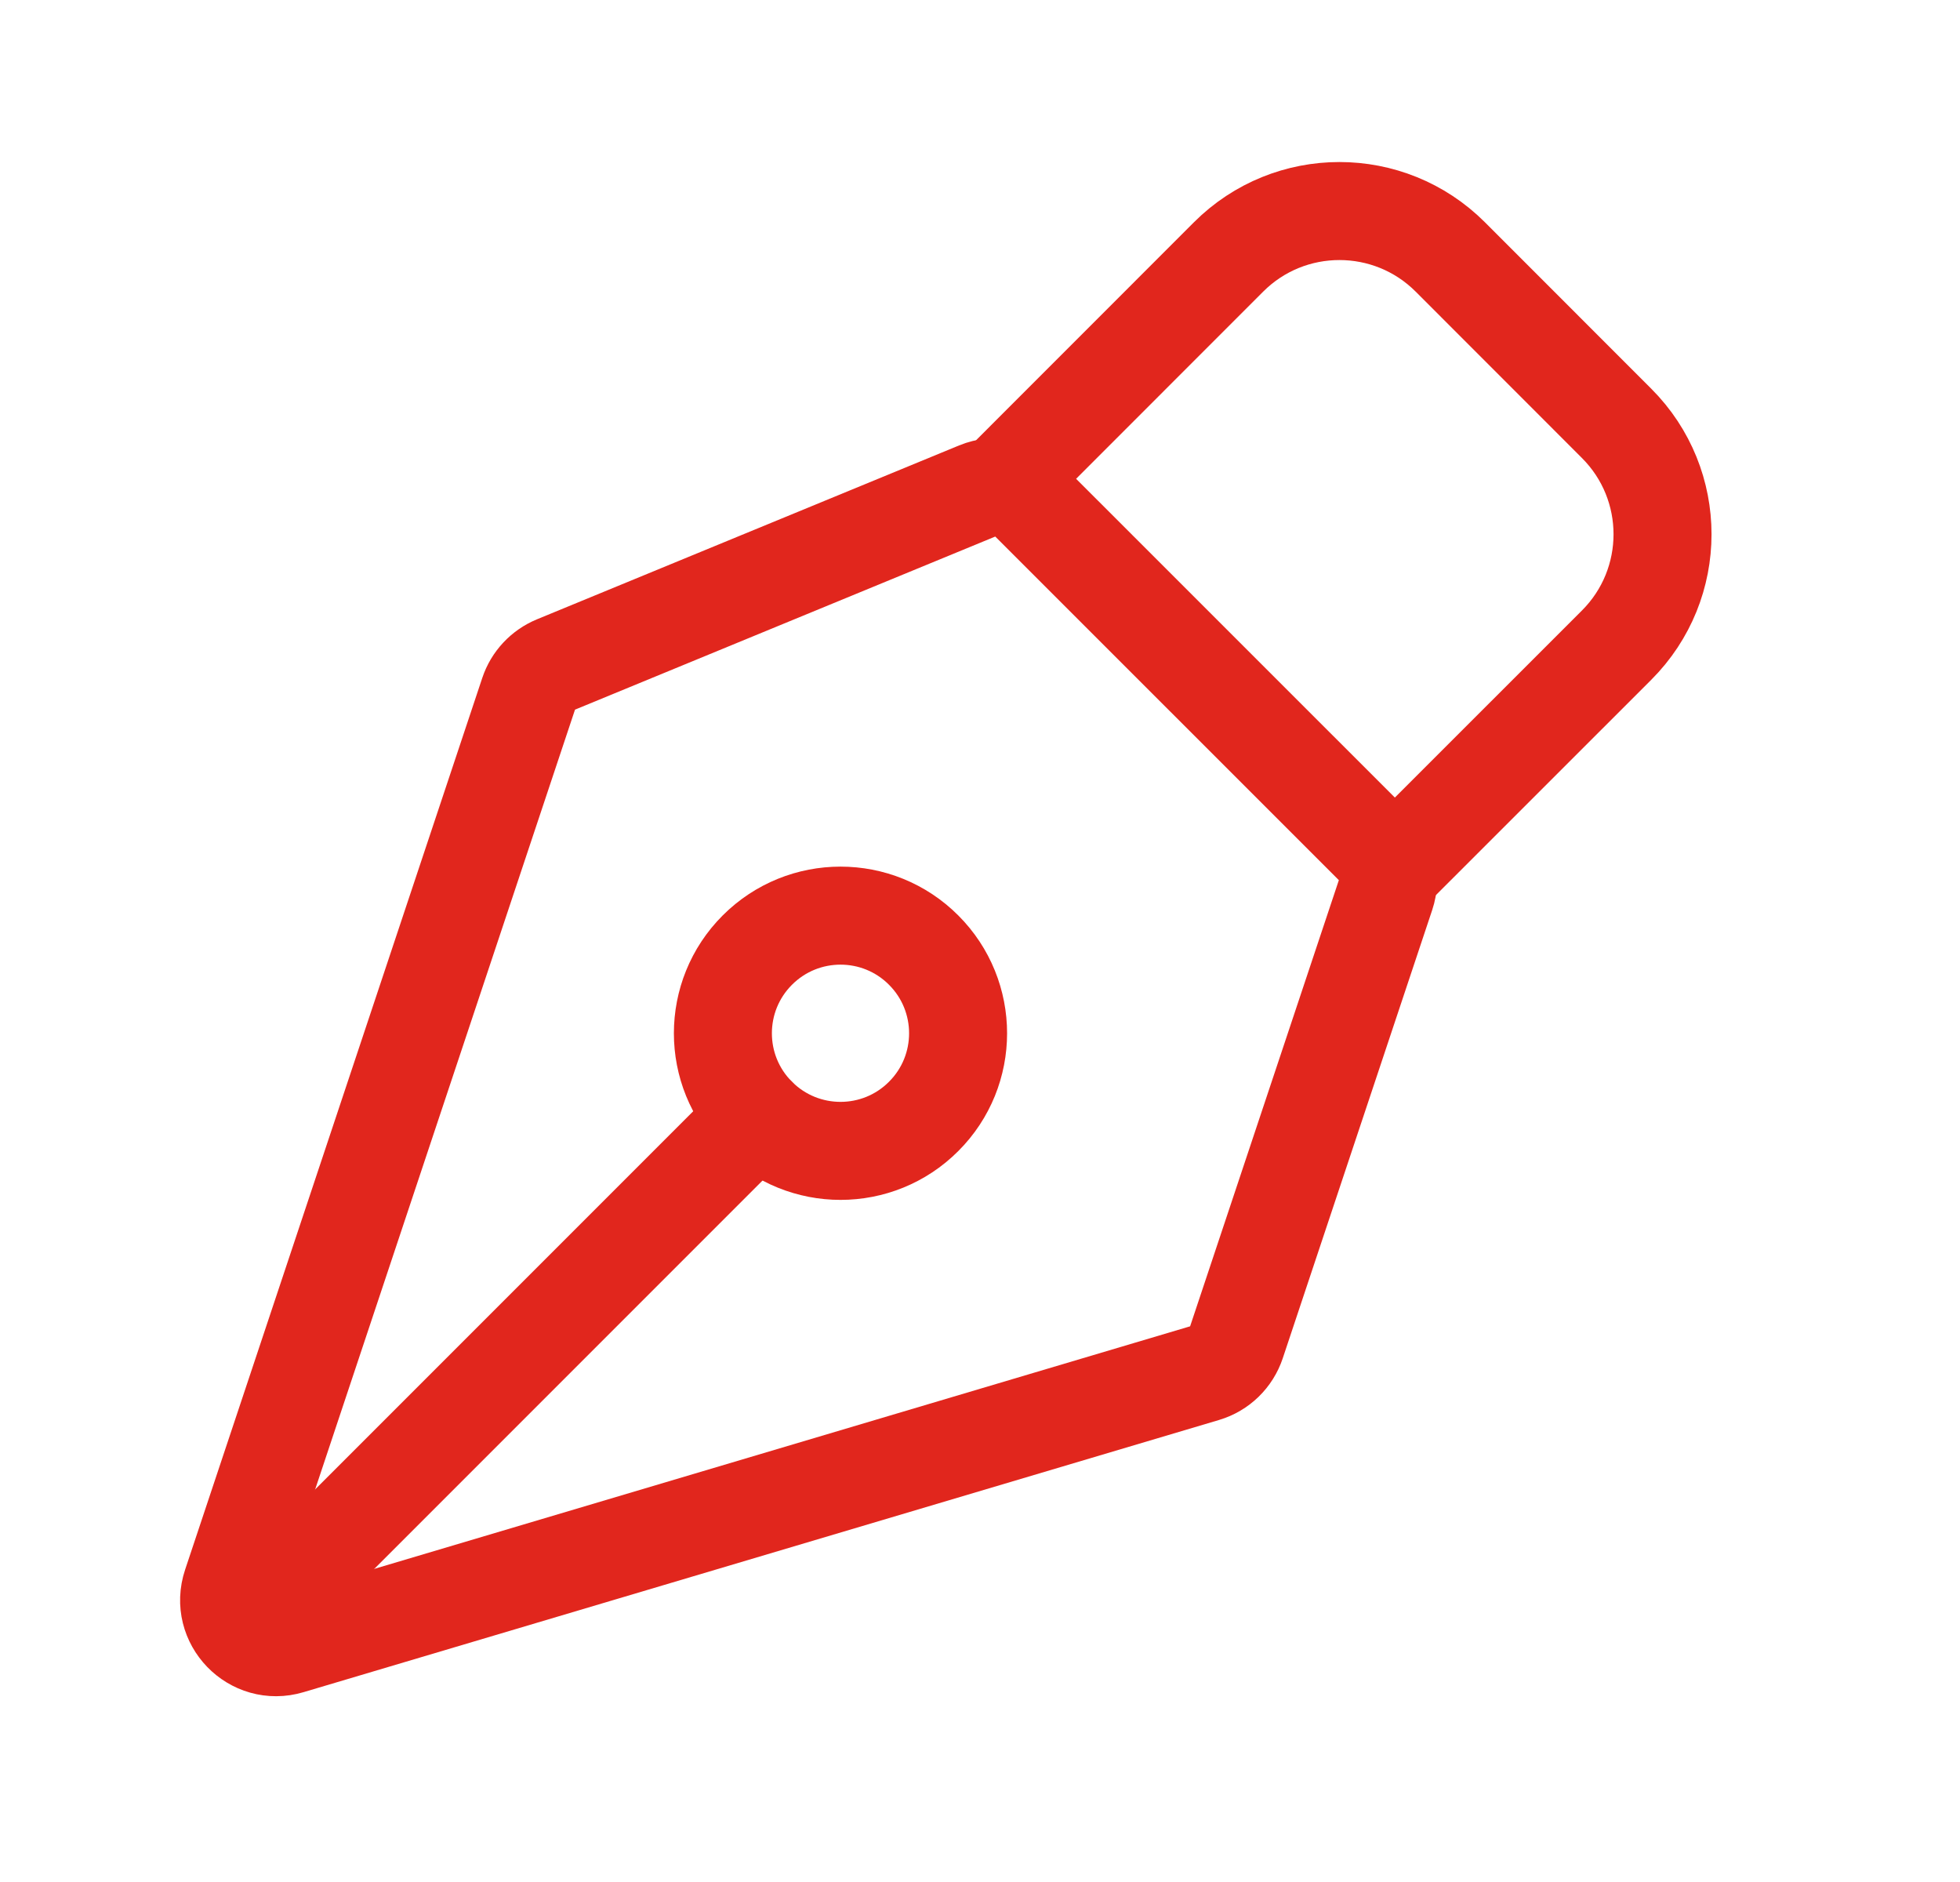 <?xml version="1.0" encoding="UTF-8"?>
<svg xmlns="http://www.w3.org/2000/svg" width="25" height="24" viewBox="0 0 25 24" fill="none">
  <path d="M17.675 11.407L15.769 17.123C15.707 17.309 15.559 17.453 15.371 17.509L3.694 20.98C3.229 21.119 2.8 20.676 2.954 20.215L6.745 8.841C6.8 8.676 6.925 8.543 7.086 8.476L12.472 6.258C12.696 6.166 12.954 6.217 13.125 6.389L17.53 10.793C17.69 10.954 17.747 11.192 17.675 11.407Z" stroke="#E1261D" stroke-width="1.25" stroke-linecap="round" stroke-linejoin="round"></path>
  <path d="M3.296 20.601L9.66 14.237" stroke="#E1261D" stroke-width="1.25" stroke-linecap="round" stroke-linejoin="round"></path>
  <path d="M17.791 11.055L20.62 8.227C21.401 7.446 21.401 6.18 20.62 5.399L18.499 3.277C17.718 2.496 16.451 2.496 15.67 3.277L12.842 6.106" stroke="#E1261D" stroke-width="1.25" stroke-linecap="round" stroke-linejoin="round"></path>
  <path d="M11.781 12.116C11.196 11.53 10.246 11.53 9.66 12.116C9.074 12.702 9.074 13.652 9.66 14.237C10.246 14.823 11.196 14.823 11.781 14.237C12.367 13.652 12.367 12.702 11.781 12.116Z" stroke="#E1261D" stroke-width="1.25" stroke-linecap="round" stroke-linejoin="round"></path>
</svg>
